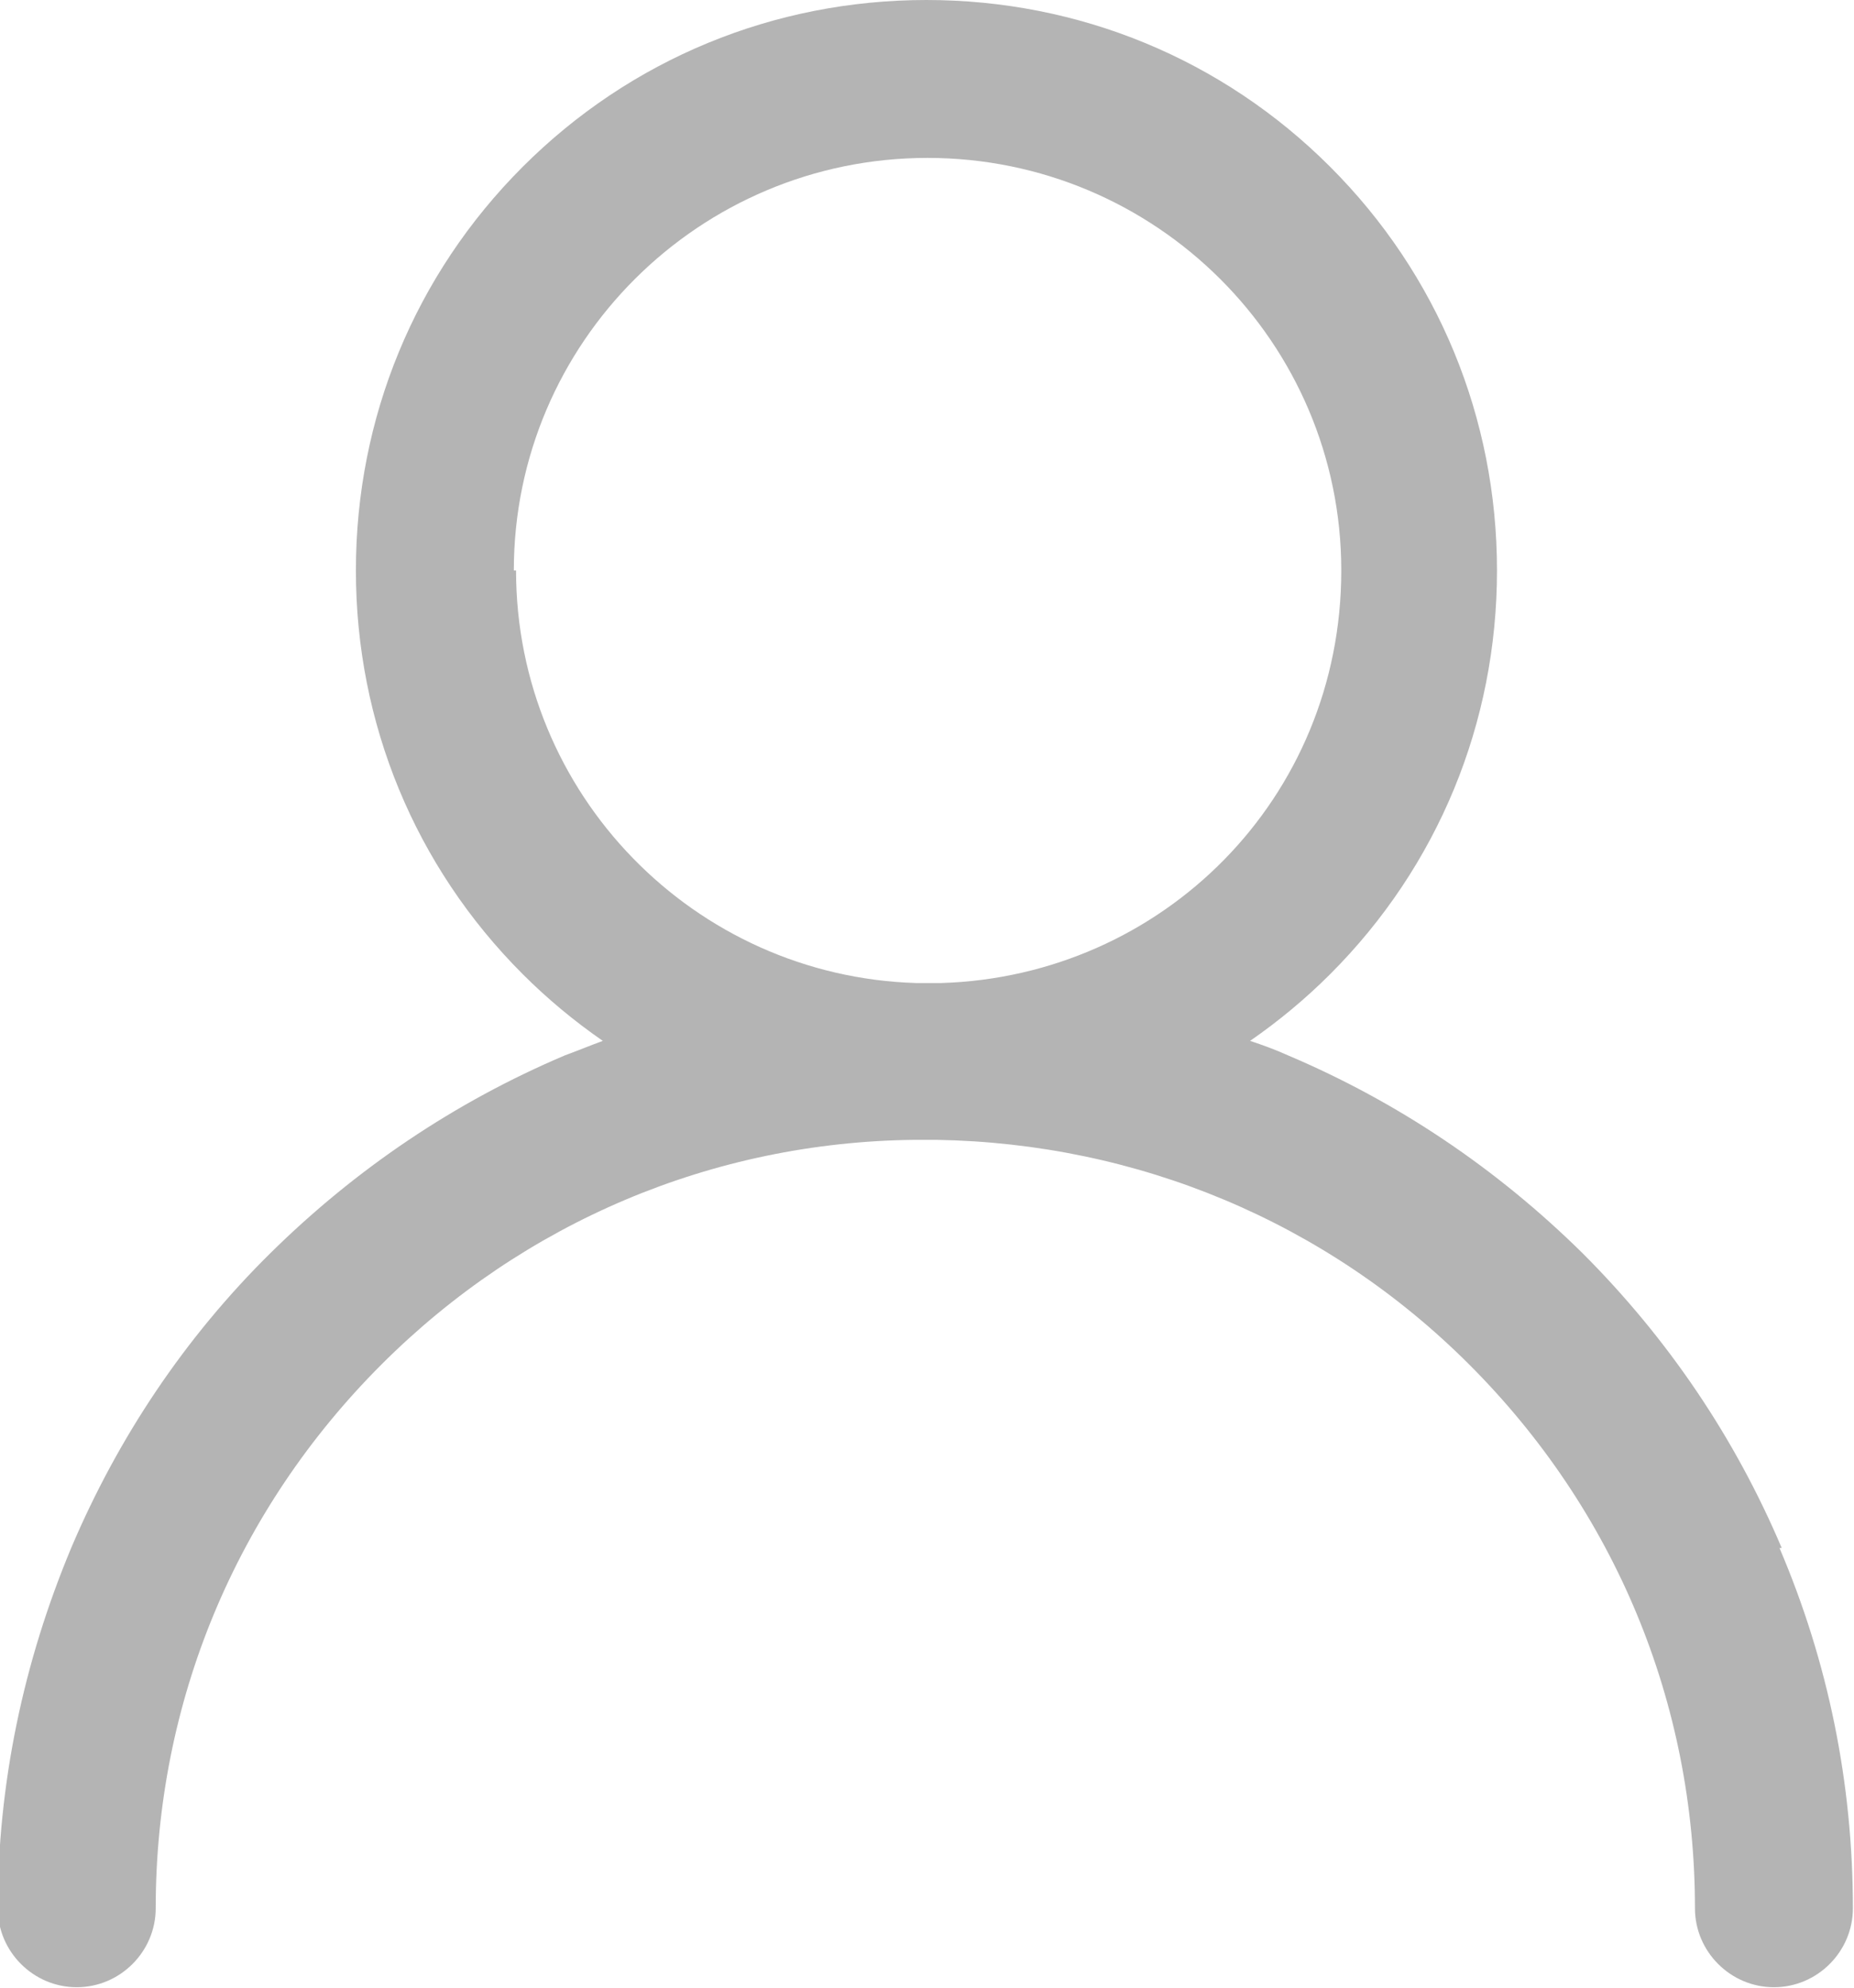 <?xml version="1.0" encoding="UTF-8"?>
<svg id="_图层_2" data-name="图层 2" xmlns="http://www.w3.org/2000/svg" viewBox="0 0 16.67 17.88">
  <defs>
    <style>
      .cls-1 {
        fill: #b4b4b4;
      }
    </style>
  </defs>
  <g id="_图层_1-2" data-name="图层 1">
    <path class="cls-1" d="M16.02,13.92c-.42-.99-1.02-1.88-1.79-2.65-.77-.76-1.66-1.36-2.65-1.78-.11-.05-.22-.09-.34-.13,.26-.18,.5-.38,.72-.6,.97-.97,1.5-2.26,1.5-3.63s-.53-2.66-1.5-3.63c-.97-.97-2.26-1.5-3.63-1.5s-2.66,.53-3.63,1.5c-.97,.97-1.5,2.26-1.5,3.63s.53,2.66,1.5,3.63c.22,.22,.46,.42,.72,.6-.11,.04-.23,.09-.34,.13-.99,.42-1.88,1.02-2.65,1.78-.77,.76-1.37,1.66-1.79,2.65-.43,1.03-.66,2.12-.66,3.24,0,.39,.32,.71,.71,.71s.71-.32,.71-.71c0-1.85,.72-3.58,2.03-4.89,1.28-1.28,2.98-2,4.79-2.02,.03,0,.07,0,.1,0s.07,0,.1,0c1.81,.03,3.51,.74,4.79,2.02,1.31,1.31,2.03,3.04,2.03,4.89,0,.39,.32,.71,.71,.71s.71-.32,.71-.71c0-1.12-.22-2.21-.66-3.24ZM4.62,5.13c0-2.05,1.67-3.71,3.72-3.71s3.72,1.66,3.72,3.71-1.61,3.65-3.6,3.71c-.04,0-.07,0-.11,0s-.07,0-.11,0c-2-.06-3.6-1.7-3.6-3.71Z"/>
  </g>
</svg>